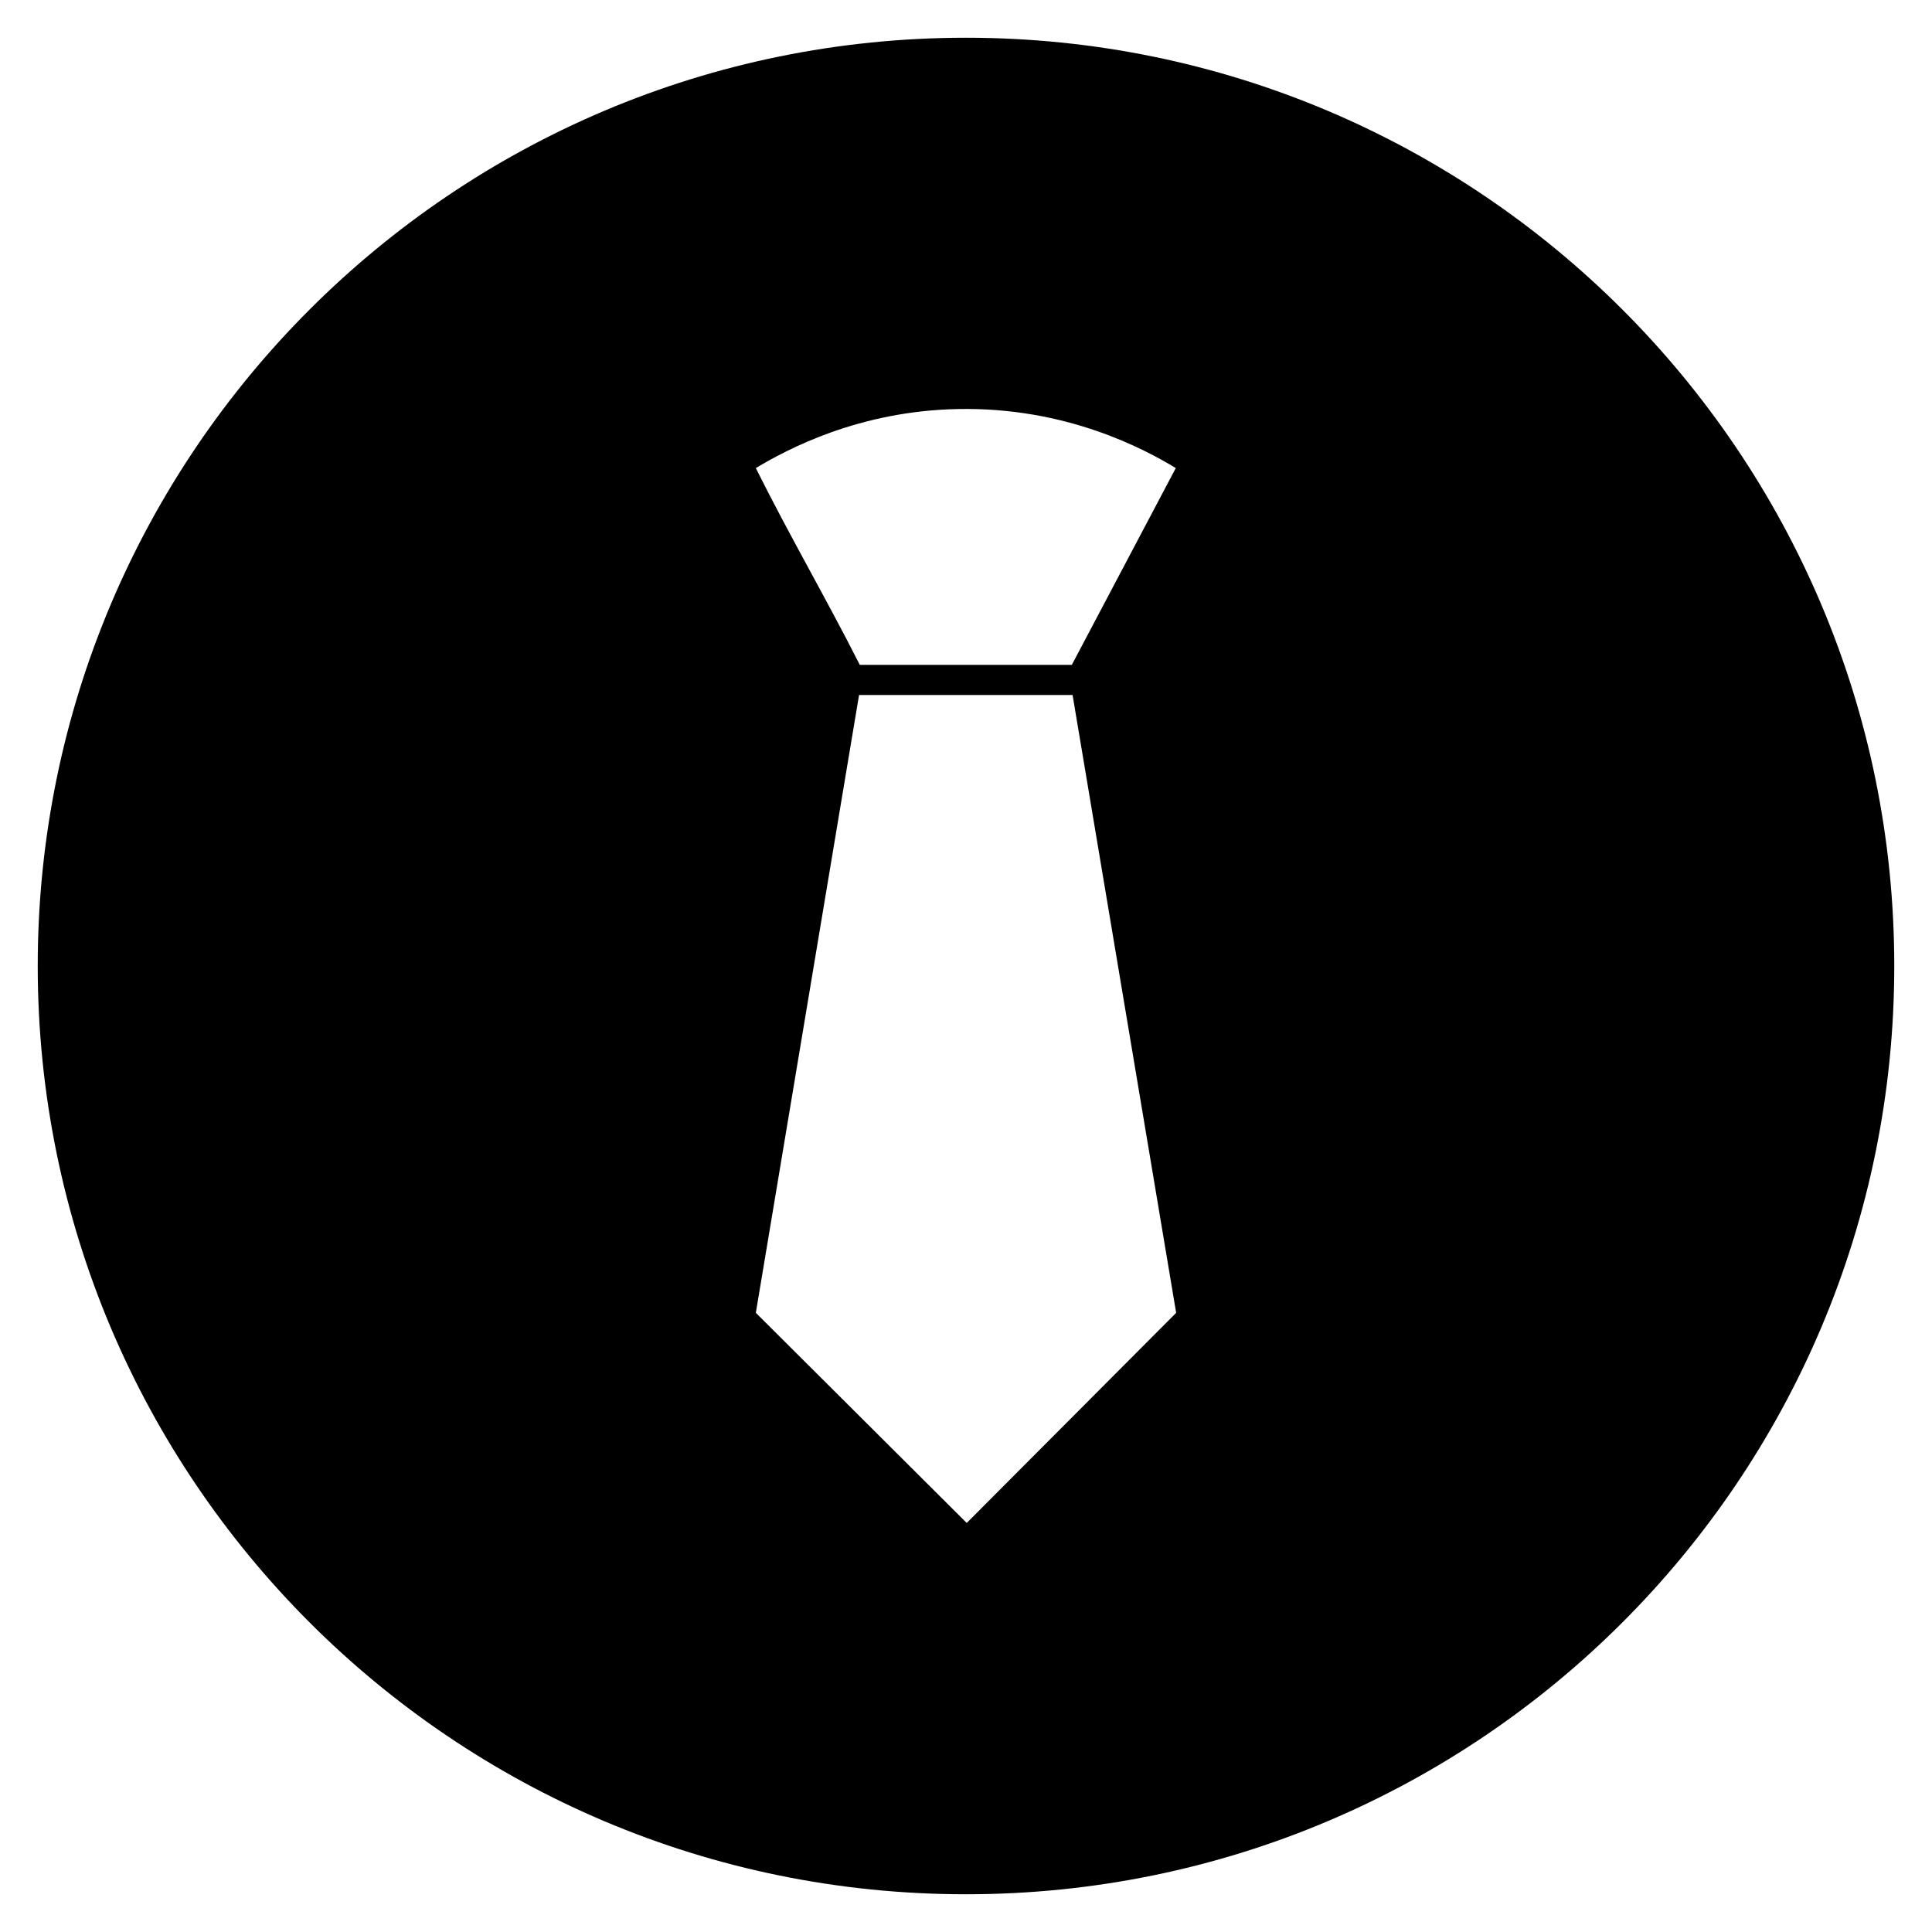 <?xml version="1.0" encoding="UTF-8"?>
<!-- Uploaded to: ICON Repo, www.svgrepo.com, Generator: ICON Repo Mixer Tools -->
<svg fill="#000000" width="800px" height="800px" version="1.1" viewBox="144 144 512 512" xmlns="http://www.w3.org/2000/svg">
 <path d="m400 154c-135.89 0-246 110.11-246 246s110.11 246 246 246 246-110.11 246-246c0.004-135.89-110.11-246-246-246zm-2.168 98.402c28.734-0.59 49.496 10.629 57.762 15.645l-27.551 52.152h-56.188c-8.758-17.32-18.895-34.734-27.551-52.152 8.363-5.019 27.355-15.152 53.527-15.645zm2.363 295.2-55.891-55.695 27.355-163.73h56.582l27.453 163.74z"/>
</svg>